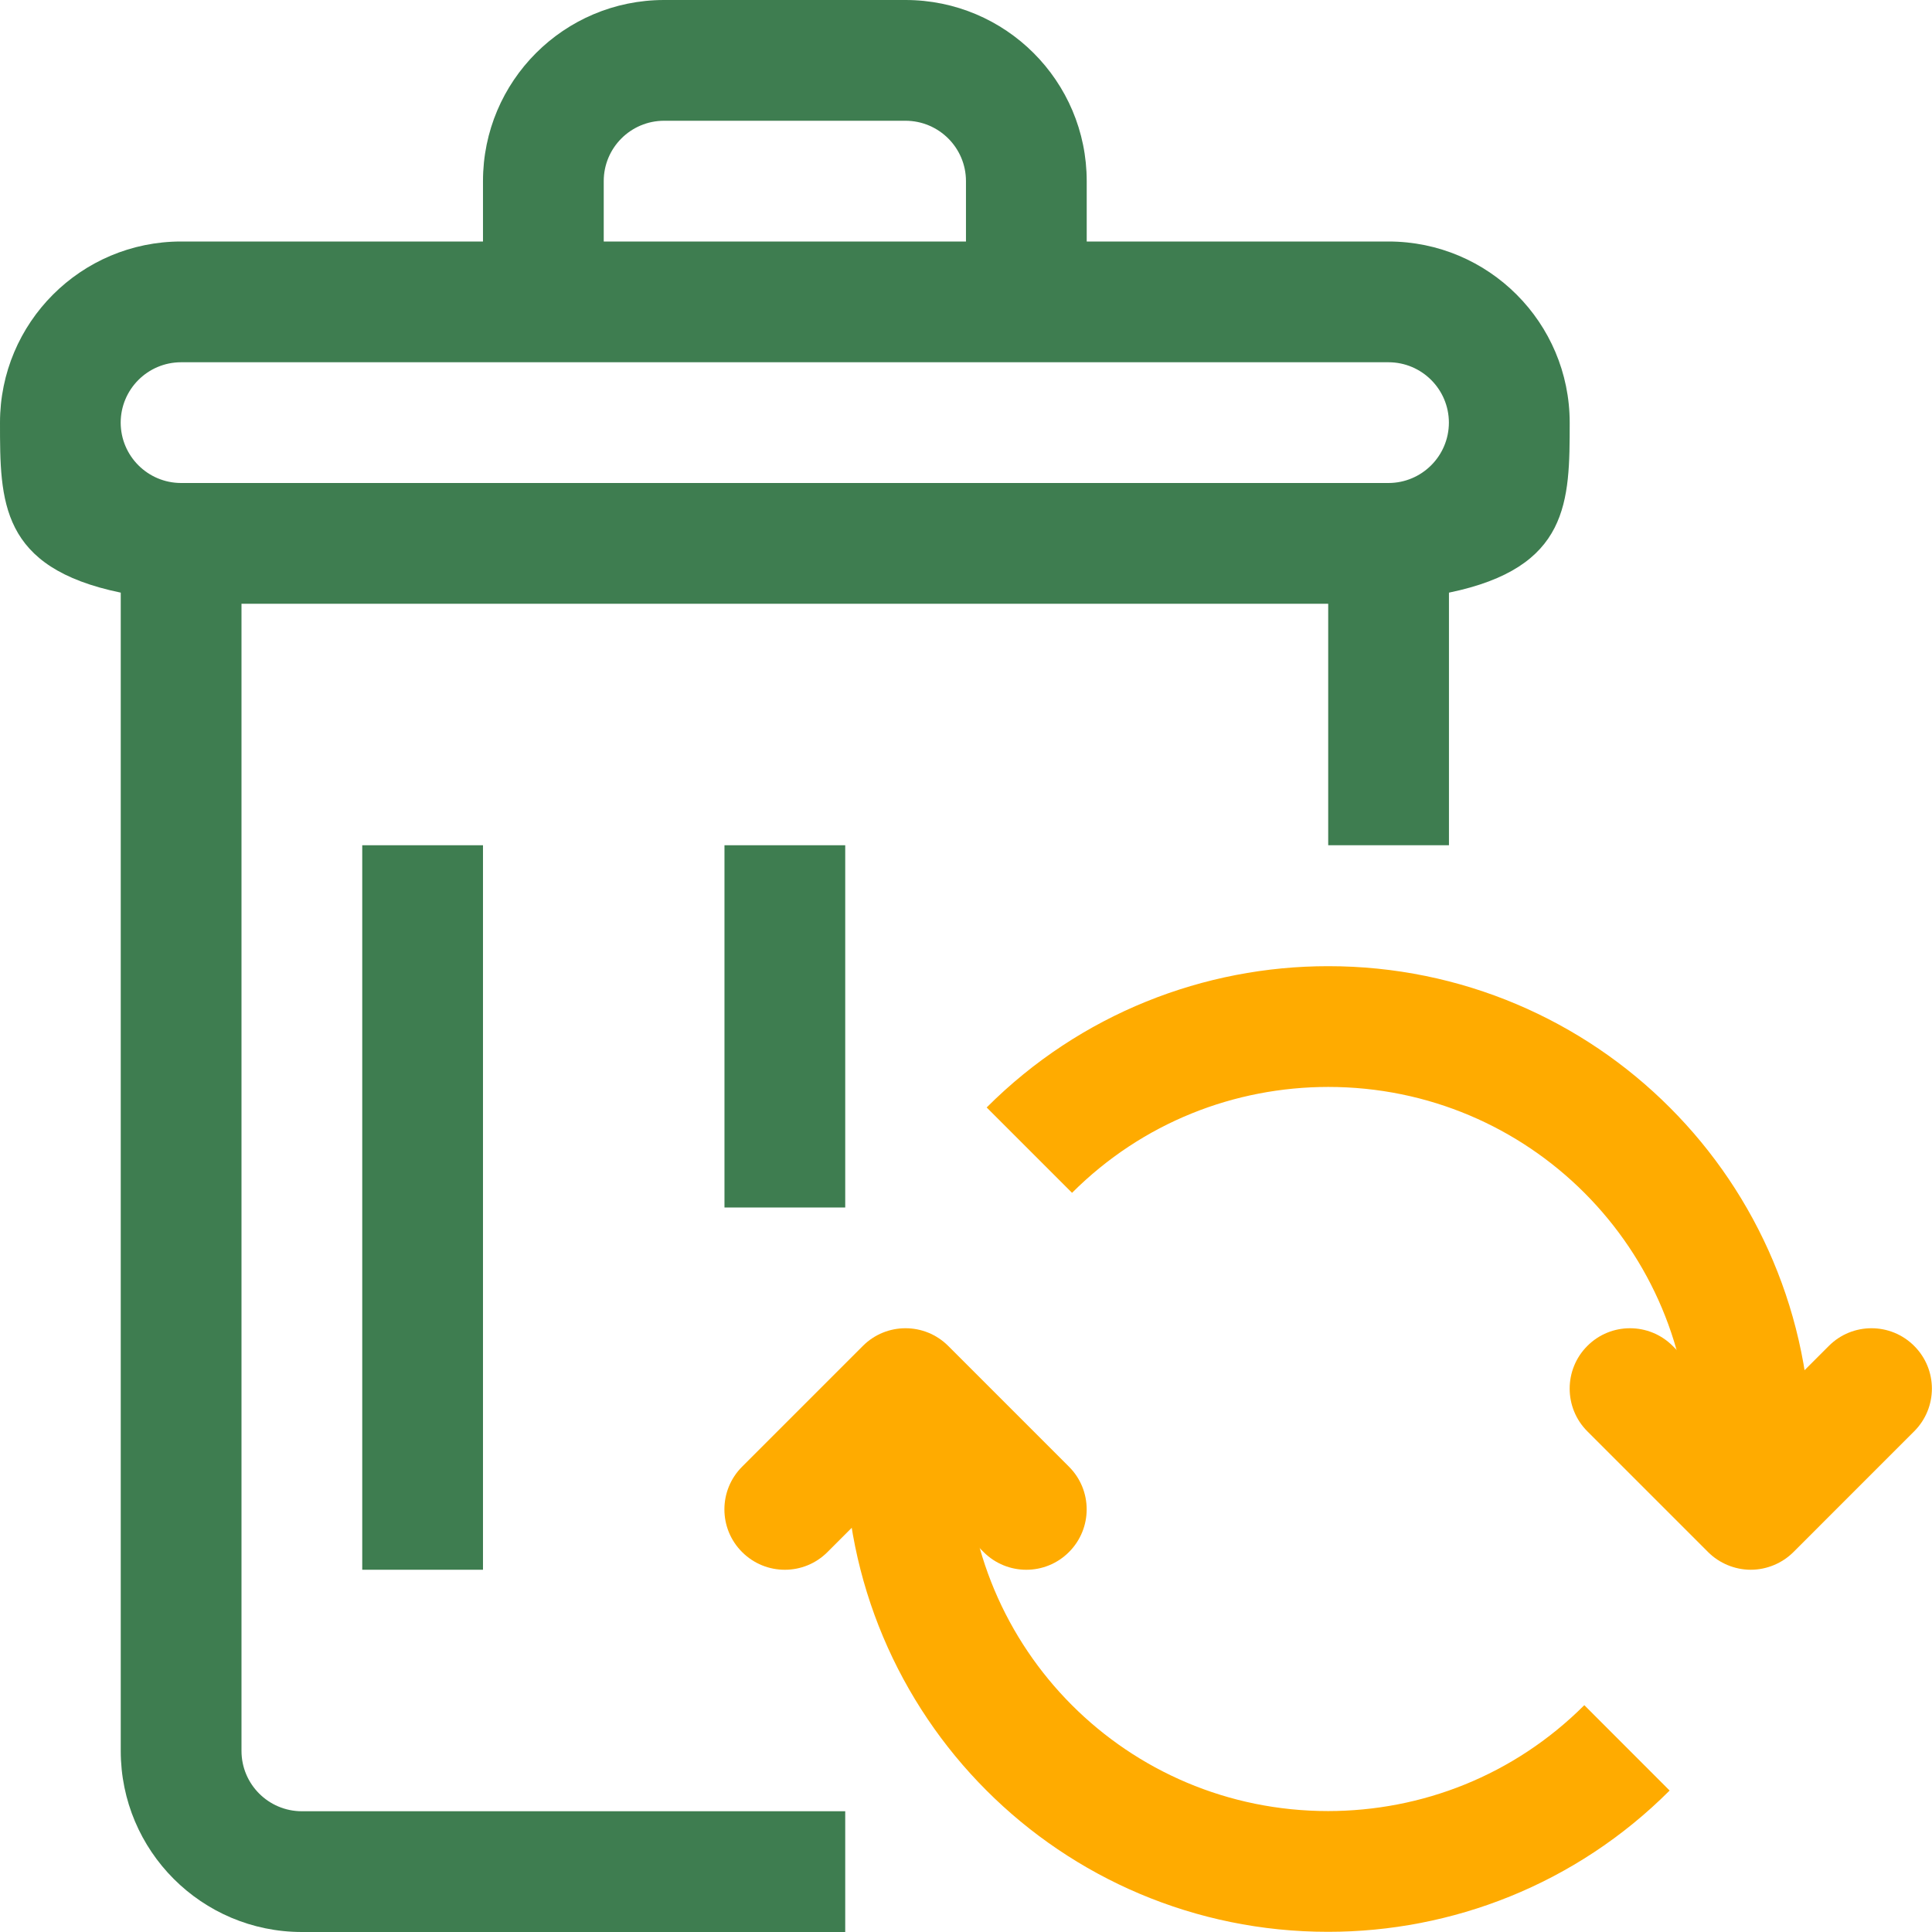 <svg width="500" height="500" viewBox="0 0 500 500" fill="none" xmlns="http://www.w3.org/2000/svg">
<g clip-path="url(#clip0_6_1482)">
<path d="M277.444 308.703C295.694 290.469 319.584 281.313 343.739 281.297C395.722 281.297 437.424 323.234 437.424 374.984C437.424 379.359 437.127 383.813 436.502 388.344L467.47 392.578C468.282 386.656 468.673 380.781 468.673 374.984C468.689 340.563 454.736 309.219 432.174 286.656C409.643 264.063 378.285 250.031 343.739 250.047C311.709 250.031 279.632 262.313 255.351 286.609L277.444 308.703Z" fill="#FFAB00"/>
<path d="M410.018 441.297C391.769 459.531 367.879 468.687 343.724 468.703C291.741 468.703 250.039 426.766 250.023 375.016C250.023 370.641 250.32 366.187 250.945 361.656L219.978 357.422C219.165 363.344 218.774 369.219 218.774 375.016C218.759 409.437 232.711 440.781 255.273 463.344C277.804 485.937 309.162 499.969 343.708 499.953C375.738 499.969 407.815 487.687 432.096 463.391L410.018 441.297Z" fill="#FFAB00"/>
<path d="M410.8 370.422L442.049 401.672C444.955 404.578 448.986 406.25 453.095 406.25C457.204 406.25 461.236 404.578 464.142 401.672L495.391 370.422C501.5 364.313 501.5 354.422 495.391 348.328C489.282 342.219 479.391 342.219 473.298 348.328L453.095 368.531L432.893 348.328C426.784 342.219 416.893 342.219 410.8 348.328C404.706 354.422 404.706 364.328 410.8 370.422Z" fill="#FFAB00"/>
<path d="M214.15 401.672L234.352 381.469L254.555 401.672C260.664 407.781 270.554 407.781 276.648 401.672C282.757 395.563 282.757 385.672 276.648 379.578L245.399 348.328C239.289 342.219 229.399 342.219 223.306 348.328L192.056 379.578C185.947 385.688 185.947 395.578 192.056 401.672C198.166 407.781 208.056 407.781 214.15 401.672Z" fill="#FFAB00"/>
<path d="M359.348 62.5H281.241V46.875C281.241 20.984 260.242 0.016 234.352 0H171.854C145.964 0.016 124.996 20.984 124.996 46.875V62.5H46.858C20.968 62.516 0 83.484 0 109.375C0 129.766 0 146.922 31.249 153.375V453.125C31.249 479.016 52.217 499.984 78.107 500H218.743V468.75H78.107C69.482 468.734 62.498 461.75 62.498 453.125V156.25H343.739V218.75H374.988V153.375C406.237 146.922 406.222 129.766 406.237 109.375C406.222 83.484 385.238 62.516 359.348 62.5ZM156.245 46.875C156.245 38.25 163.229 31.266 171.854 31.25H234.352C242.977 31.266 249.992 38.25 249.992 46.875V62.5H156.245V46.875ZM359.348 125H46.858C38.233 124.984 31.249 118 31.233 109.375C31.249 100.75 38.233 93.766 46.858 93.75H124.98H281.226H359.348C367.973 93.766 374.957 100.75 374.973 109.375C374.957 118 367.973 124.984 359.348 125Z" fill="#3E7D50"/>
<path d="M218.743 218.75H187.494V312.5H218.743V218.75Z" fill="#3E7D50"/>
<path d="M124.996 218.75H93.747V406.25H124.996V218.75Z" fill="#3E7D50"/>
</g>
<defs>
<clipPath id="clip0_6_1482">
<rect width="500" height="500" fill="white"/>
</clipPath>
</defs>
</svg>

